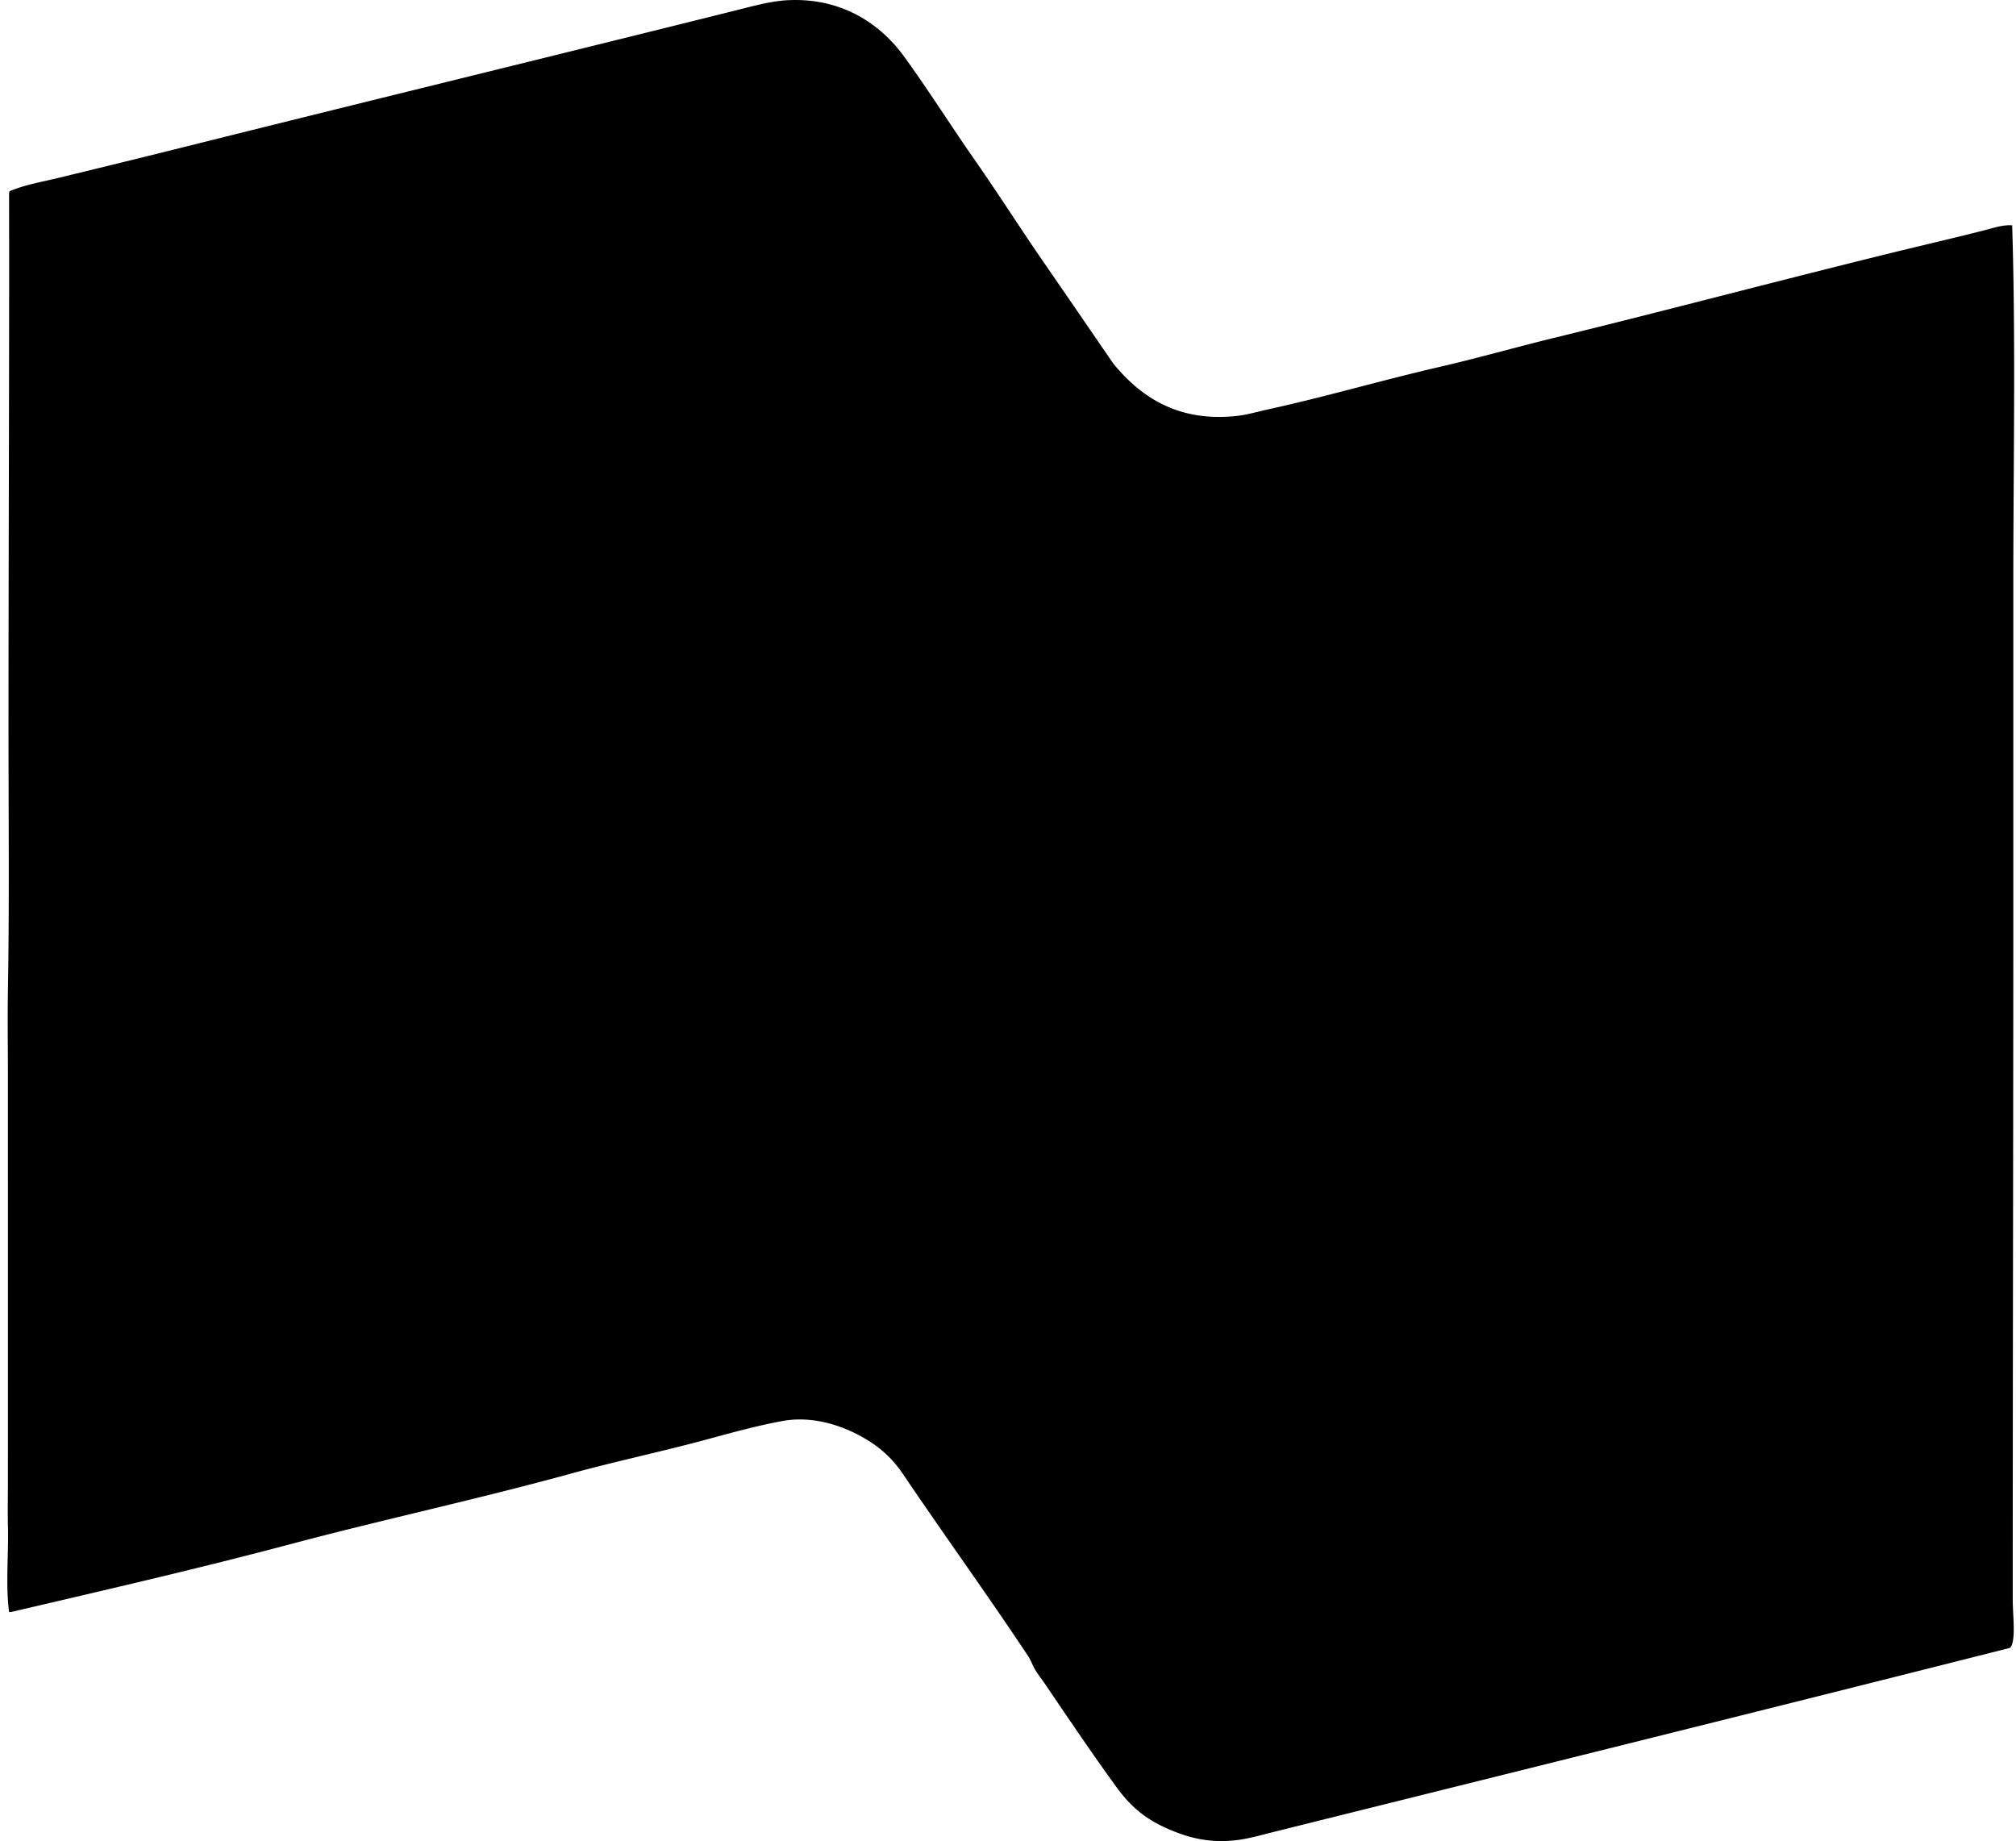 <svg xmlns="http://www.w3.org/2000/svg" width="219" height="200" fill="none" viewBox="0 0 219 200">
  <path fill="#000" fill-rule="evenodd" d="M218.585 24.478c.391 12.588.127 25.76.124 38.665-.001 12.636.004 25.527 0 38.294-.005 24.235-.064 47.678-.062 72.327 0 1.54.278 3.723-.062 4.817-.073.237-.069.228-.247.433-26.873 6.8-53.146 13.306-80.047 20.011-1.291.321-2.592.7-3.891.865-3.206.405-5.697-.366-7.968-1.421-2.281-1.06-3.777-2.445-5.188-4.386-2.625-3.607-5.246-7.501-7.782-11.24-.321-.473-.688-.921-.99-1.421-.293-.488-.484-1.065-.802-1.544-4.419-6.653-9.12-13.148-13.589-19.765-1.31-1.939-2.91-3.271-5.126-4.385-2.039-1.026-4.972-1.912-7.968-1.359-2.552.471-5.224 1.185-7.658 1.853-5.2 1.426-10.357 2.498-15.195 3.829-10.095 2.78-20.32 4.968-30.45 7.659-10.064 2.674-20.242 5.018-30.511 7.411H.986c-.393-3.073-.037-6.2-.124-9.388-.042-1.573 0-3.207 0-4.817.002-14.099 0-29.099 0-43.793 0-3.207-.054-6.397 0-9.573.161-9.333.063-18.677.062-28.536 0-19.56.093-38.41.063-58.12.06 0 .048-.075.063-.123 1.655-.703 3.437-.997 5.187-1.42a2077.097 2077.097 0 0 0 15.812-3.892C41.248 10.664 60.544 5.97 79.923 1.13 81.809.66 83.786.105 85.606.02c5.947-.281 10.102 2.67 12.6 6.114 2.696 3.717 5.073 7.504 7.596 11.118 2.59 3.71 5 7.501 7.536 11.18 2.545 3.692 5.07 7.372 7.595 11.055 2.914 3.557 7.003 6.442 13.528 5.683 1.104-.13 2.114-.44 3.211-.68 6.35-1.389 12.367-3.168 18.715-4.632 4.209-.971 8.331-2.154 12.415-3.15 12.374-3.021 24.886-6.352 37.306-9.39 3.144-.768 6.278-1.494 9.389-2.284.99-.251 2.045-.632 3.088-.555Z" clip-rule="evenodd"/>
</svg>
